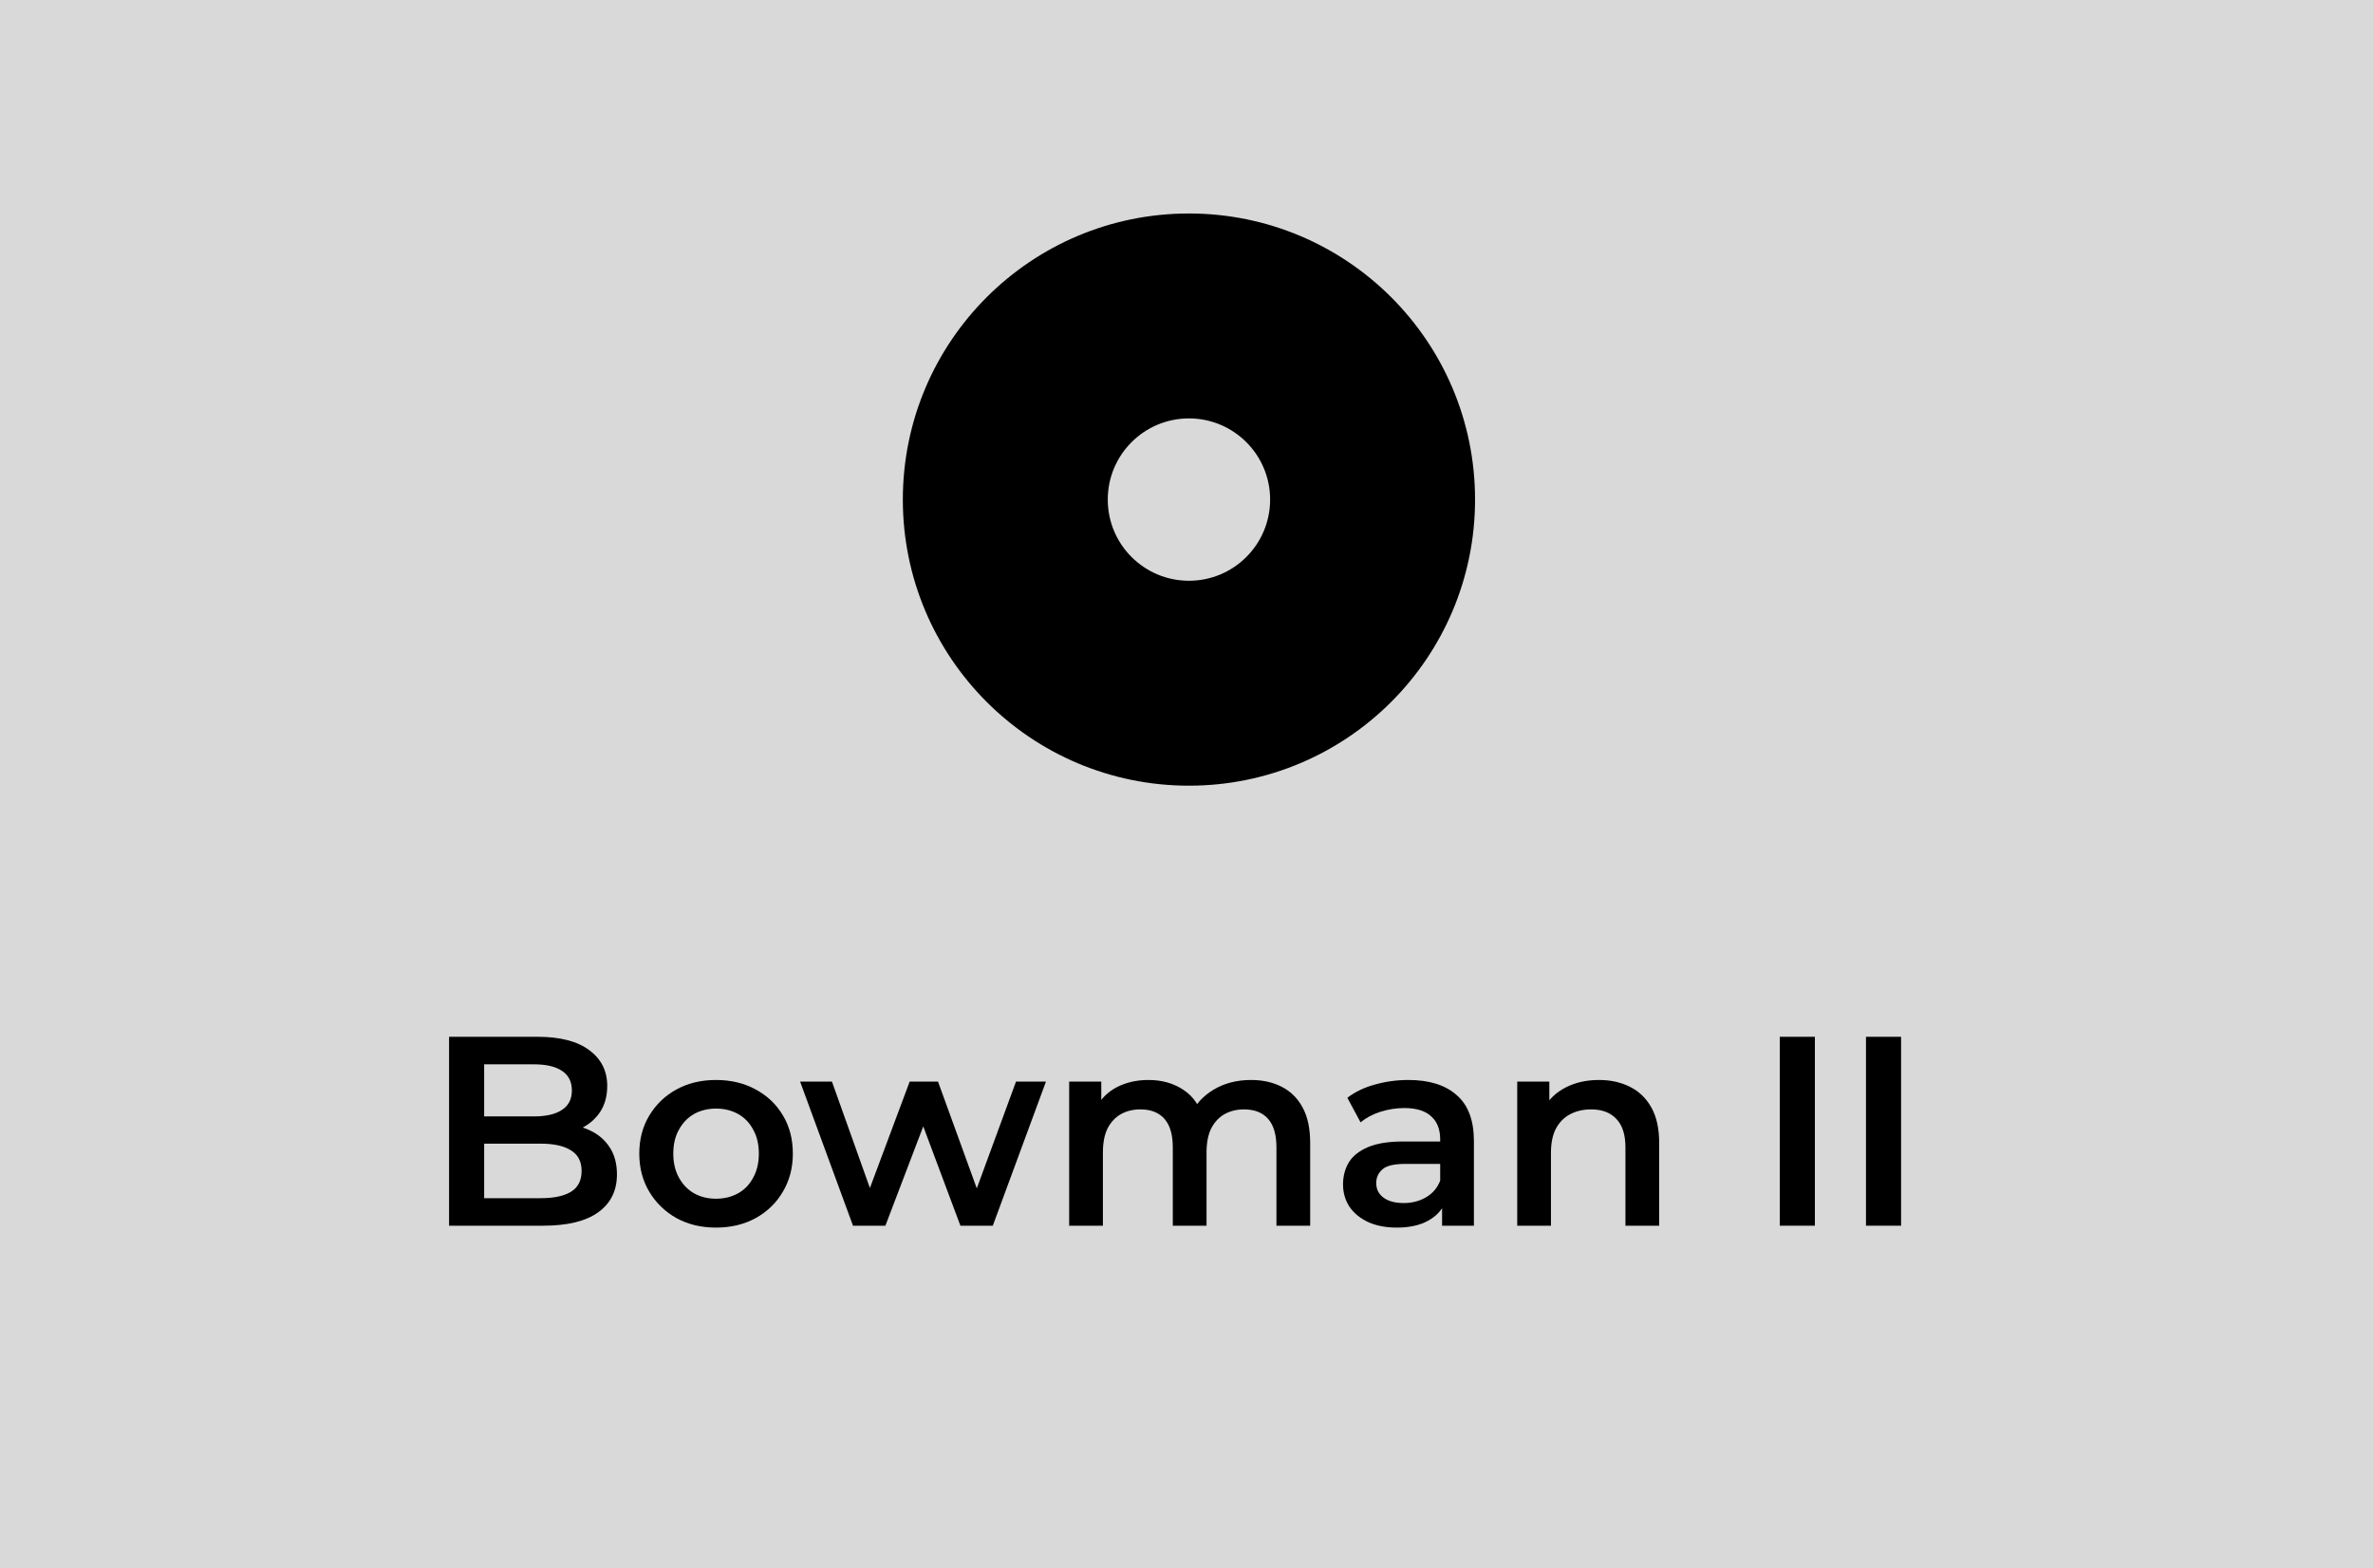 <svg width="967" height="639" viewBox="0 0 967 639" fill="none" xmlns="http://www.w3.org/2000/svg">
<rect width="967" height="639" fill="#D9D9D9"/>
<path d="M183 499.502V422.516H219.073C228.312 422.516 235.35 424.349 240.189 428.015C245.028 431.608 247.448 436.447 247.448 442.533C247.448 446.639 246.495 450.158 244.589 453.091C242.682 455.95 240.116 458.186 236.89 459.799C233.737 461.339 230.291 462.109 226.552 462.109L228.532 458.15C232.857 458.15 236.743 458.956 240.189 460.569C243.635 462.109 246.348 464.382 248.328 467.388C250.381 470.394 251.407 474.133 251.407 478.606C251.407 485.205 248.878 490.337 243.819 494.003C238.76 497.669 231.244 499.502 221.273 499.502H183ZM197.297 488.284H220.393C225.745 488.284 229.851 487.404 232.711 485.645C235.57 483.885 237 481.062 237 477.176C237 473.364 235.57 470.577 232.711 468.818C229.851 466.985 225.745 466.068 220.393 466.068H196.198V454.96H217.534C222.519 454.96 226.332 454.08 228.971 452.321C231.684 450.561 233.041 447.922 233.041 444.402C233.041 440.81 231.684 438.133 228.971 436.374C226.332 434.614 222.519 433.734 217.534 433.734H197.297V488.284Z" fill="black"/>
<path d="M291.741 500.272C285.729 500.272 280.377 498.989 275.684 496.423C270.992 493.783 267.289 490.19 264.576 485.645C261.864 481.099 260.507 475.93 260.507 470.137C260.507 464.272 261.864 459.103 264.576 454.63C267.289 450.085 270.992 446.529 275.684 443.962C280.377 441.396 285.729 440.113 291.741 440.113C297.827 440.113 303.216 441.396 307.908 443.962C312.674 446.529 316.377 450.048 319.016 454.52C321.729 458.993 323.086 464.199 323.086 470.137C323.086 475.93 321.729 481.099 319.016 485.645C316.377 490.19 312.674 493.783 307.908 496.423C303.216 498.989 297.827 500.272 291.741 500.272ZM291.741 488.504C295.114 488.504 298.12 487.771 300.76 486.304C303.399 484.838 305.452 482.712 306.919 479.926C308.458 477.14 309.228 473.877 309.228 470.137C309.228 466.325 308.458 463.062 306.919 460.349C305.452 457.563 303.399 455.437 300.76 453.971C298.12 452.504 295.151 451.771 291.851 451.771C288.479 451.771 285.473 452.504 282.833 453.971C280.267 455.437 278.214 457.563 276.674 460.349C275.134 463.062 274.365 466.325 274.365 470.137C274.365 473.877 275.134 477.14 276.674 479.926C278.214 482.712 280.267 484.838 282.833 486.304C285.473 487.771 288.442 488.504 291.741 488.504Z" fill="black"/>
<path d="M347.598 499.502L326.042 440.773H339.02L357.496 492.573H351.337L370.694 440.773H382.242L401.048 492.573H394.999L414.026 440.773H426.233L404.567 499.502H391.37L374.213 453.641H378.282L360.796 499.502H347.598Z" fill="black"/>
<path d="M509.812 440.113C514.504 440.113 518.647 441.03 522.24 442.863C525.906 444.696 528.765 447.518 530.818 451.331C532.871 455.07 533.897 459.909 533.897 465.848V499.502H520.15V467.608C520.15 462.402 519.013 458.516 516.741 455.95C514.468 453.384 511.205 452.101 506.952 452.101C503.946 452.101 501.27 452.761 498.924 454.08C496.651 455.4 494.855 457.343 493.535 459.909C492.288 462.476 491.665 465.738 491.665 469.698V499.502H477.918V467.608C477.918 462.402 476.781 458.516 474.508 455.95C472.236 453.384 468.973 452.101 464.72 452.101C461.714 452.101 459.038 452.761 456.692 454.08C454.419 455.4 452.623 457.343 451.303 459.909C450.056 462.476 449.433 465.738 449.433 469.698V499.502H435.686V440.773H448.773V456.39L446.464 451.771C448.443 447.958 451.303 445.062 455.042 443.083C458.855 441.103 463.181 440.113 468.02 440.113C473.519 440.113 478.284 441.469 482.317 444.182C486.423 446.895 489.136 451.001 490.455 456.5L485.066 454.63C486.973 450.231 490.126 446.712 494.525 444.072C498.924 441.433 504.02 440.113 509.812 440.113Z" fill="black"/>
<path d="M587.648 499.502V487.624L586.878 485.095V464.309C586.878 460.276 585.669 457.16 583.249 454.96C580.829 452.687 577.163 451.551 572.251 451.551C568.952 451.551 565.689 452.064 562.463 453.091C559.31 454.117 556.634 455.547 554.434 457.38L549.045 447.372C552.198 444.952 555.937 443.156 560.263 441.983C564.662 440.736 569.208 440.113 573.901 440.113C582.406 440.113 588.968 442.166 593.587 446.272C598.28 450.305 600.626 456.573 600.626 465.078V499.502H587.648ZM569.172 500.272C564.772 500.272 560.923 499.539 557.624 498.072C554.324 496.533 551.758 494.443 549.925 491.803C548.165 489.091 547.286 486.048 547.286 482.675C547.286 479.376 548.056 476.406 549.595 473.767C551.208 471.127 553.811 469.038 557.404 467.498C560.996 465.958 565.762 465.188 571.701 465.188H588.748V474.317H572.691C567.998 474.317 564.846 475.087 563.233 476.626C561.62 478.093 560.813 479.926 560.813 482.125C560.813 484.618 561.803 486.598 563.783 488.064C565.762 489.531 568.512 490.264 572.031 490.264C575.404 490.264 578.41 489.494 581.049 487.954C583.762 486.414 585.705 484.142 586.878 481.135L589.188 489.384C587.868 492.83 585.485 495.506 582.039 497.412C578.666 499.319 574.377 500.272 569.172 500.272Z" fill="black"/>
<path d="M651.593 440.113C656.285 440.113 660.464 441.03 664.13 442.863C667.87 444.696 670.802 447.518 672.929 451.331C675.055 455.07 676.118 459.909 676.118 465.848V499.502H662.371V467.608C662.371 462.402 661.124 458.516 658.631 455.95C656.212 453.384 652.802 452.101 648.403 452.101C645.177 452.101 642.318 452.761 639.825 454.08C637.332 455.4 635.389 457.38 633.996 460.019C632.676 462.586 632.016 465.848 632.016 469.808V499.502H618.269V440.773H631.356V456.61L629.047 451.771C631.1 448.032 634.069 445.172 637.955 443.193C641.914 441.14 646.46 440.113 651.593 440.113Z" fill="black"/>
<path d="M725.272 499.502V422.516H739.569V499.502H725.272Z" fill="black"/>
<path d="M760.392 499.502V422.516H774.69V499.502H760.392Z" fill="black"/>
<path d="M601.086 203.59C601.086 267.981 548.887 320.18 484.496 320.18C420.105 320.18 367.906 267.981 367.906 203.59C367.906 139.199 420.105 87 484.496 87C548.887 87 601.086 139.199 601.086 203.59ZM451.415 203.59C451.415 221.86 466.226 236.671 484.496 236.671C502.766 236.671 517.577 221.86 517.577 203.59C517.577 185.32 502.766 170.509 484.496 170.509C466.226 170.509 451.415 185.32 451.415 203.59Z" fill="black"/>
</svg>
